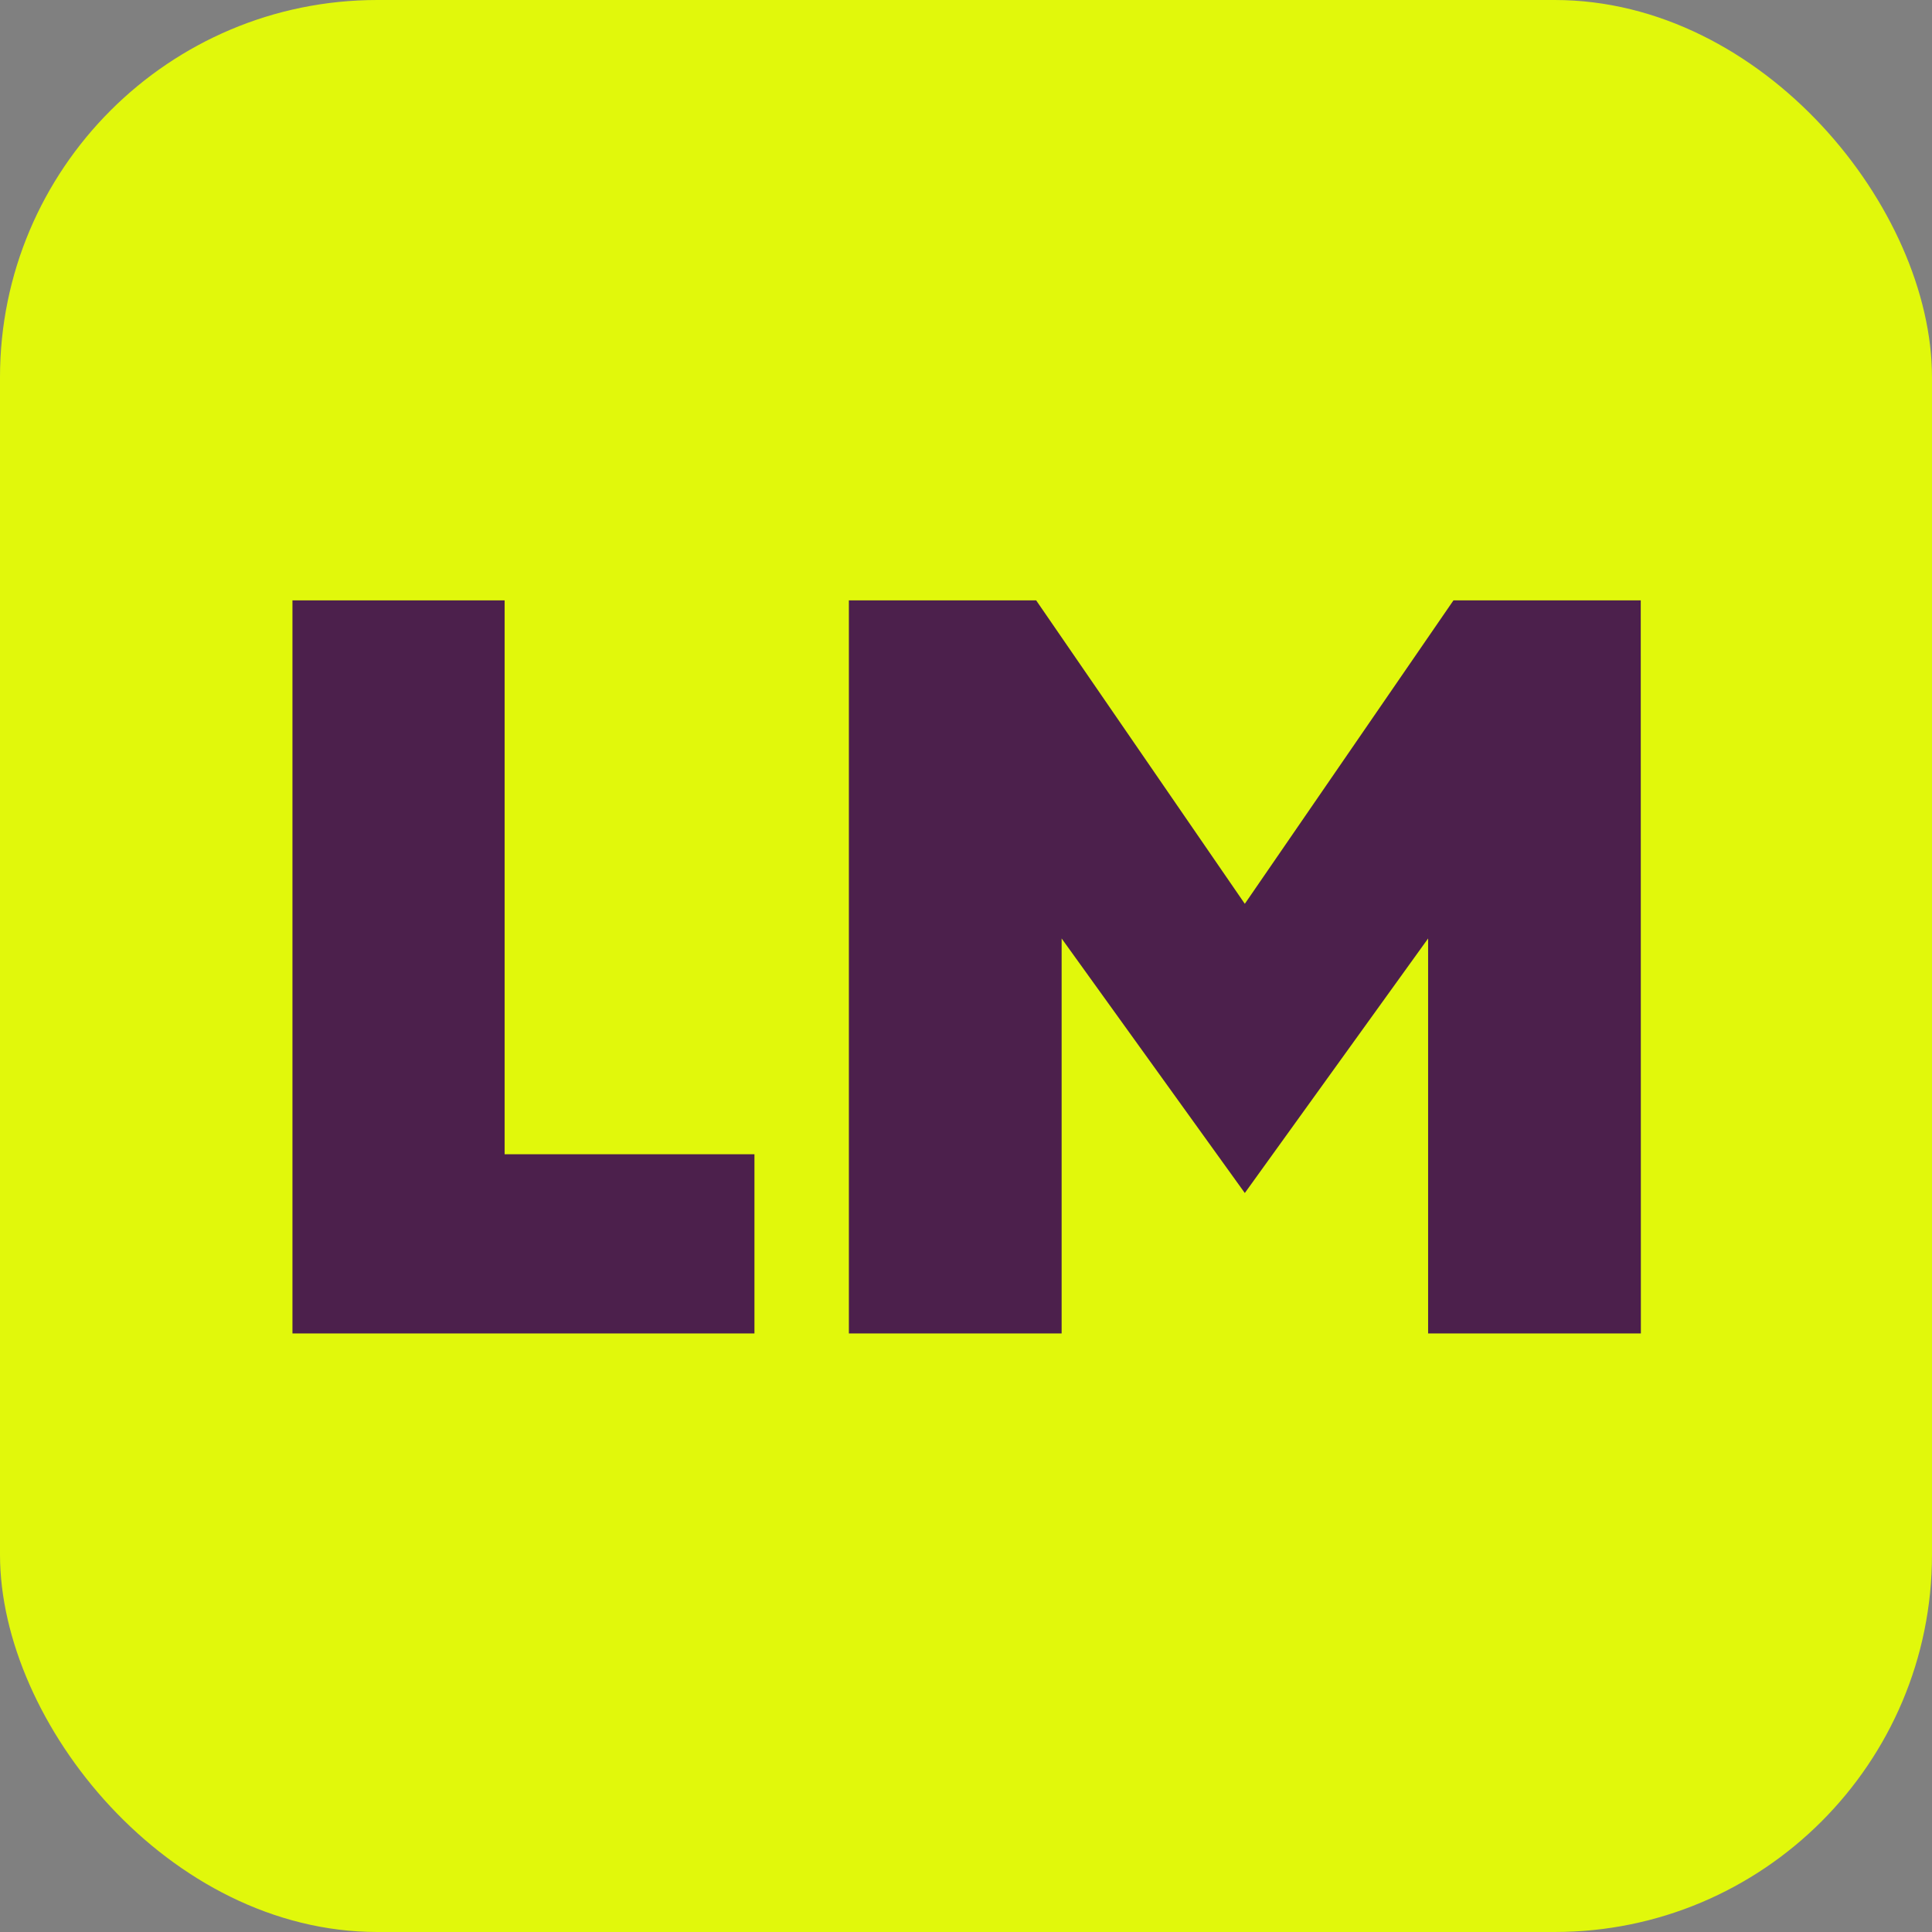 <svg height="16" viewBox="0 0 16 16" width="16" xmlns="http://www.w3.org/2000/svg"><rect x="0" y="0" width="16" height="16" fill="#808080" stroke="none"/><g fill="none" fill-rule="evenodd"><rect fill="#e1f80b" height="16" rx="3.125" width="16"/><g fill="#4c204c" transform="translate(2.422 4.966)"><path d="m11.166.006h-1.551l-1.728 2.513-1.728-2.513h-1.551v6.071h1.762v-3.271l1.517 2.108 1.518-2.108v3.271h1.762z"/><path d="m0 .006v6.071h3.826v-1.484h-2.069v-4.587z"/></g></g></svg>
